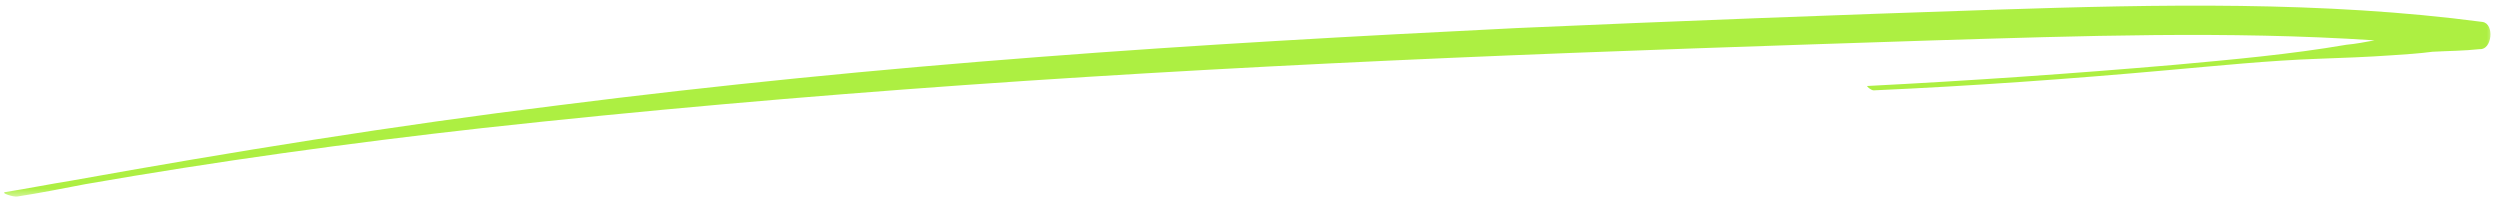 <svg width="285" height="23" viewBox="0 0 285 23" fill="none" xmlns="http://www.w3.org/2000/svg">
<mask id="mask0_4682_3978" style="mask-type:luminance" maskUnits="userSpaceOnUse" x="0" y="0" width="285" height="23">
<path d="M284.4 0H0V22.5H284.4V0Z" fill="white"/>
</mask>
<g mask="url(#mask0_4682_3978)">
<path d="M283 2.5C264.8 0.1 246.1 0.5 227.6 1.1C209.4 1.7 191.1 2.4 172.9 3.2C154.7 4.1 136.5 5.1 118.4 6.5C100.1 7.9 81.8 9.7 63.7 12C45 14.3 26.5 17.3 8.1 20.6C5.6 21 3.1 21.5 0.6 21.9C1.51545e-05 22 1.6 22.5 2 22.4C4.6 22 7.1 21.5 9.7 21C24.6 18.4 39.8 16.3 55 14.6C73.2 12.6 91.6 11 109.9 9.7C128.3 8.4 146.8 7.4 165.3 6.6C183.7 5.8 202.1 5.2 220.5 4.6C237.2 4.1 254 3.5 270.7 4.6C269.6 4.8 268.6 5 267.5 5.1C261.1 6.2 254.4 6.8 247.8 7.4C236.2 8.4 224.6 9.2 212.9 9.8C212.7 9.8 213.3 10.3 213.6 10.3C224.8 9.8 236 9 247.1 8C252.8 7.5 258.6 6.9 264.3 6.7C267.1 6.6 269.9 6.5 272.7 6.3C274.2 6.2 275.8 6.1 277.3 5.9C279.1 5.8 280.9 5.8 282.7 5.6C284.1 5.7 284.4 2.7 283 2.5Z" fill="#ADEF42"/>
</g>
</svg>
